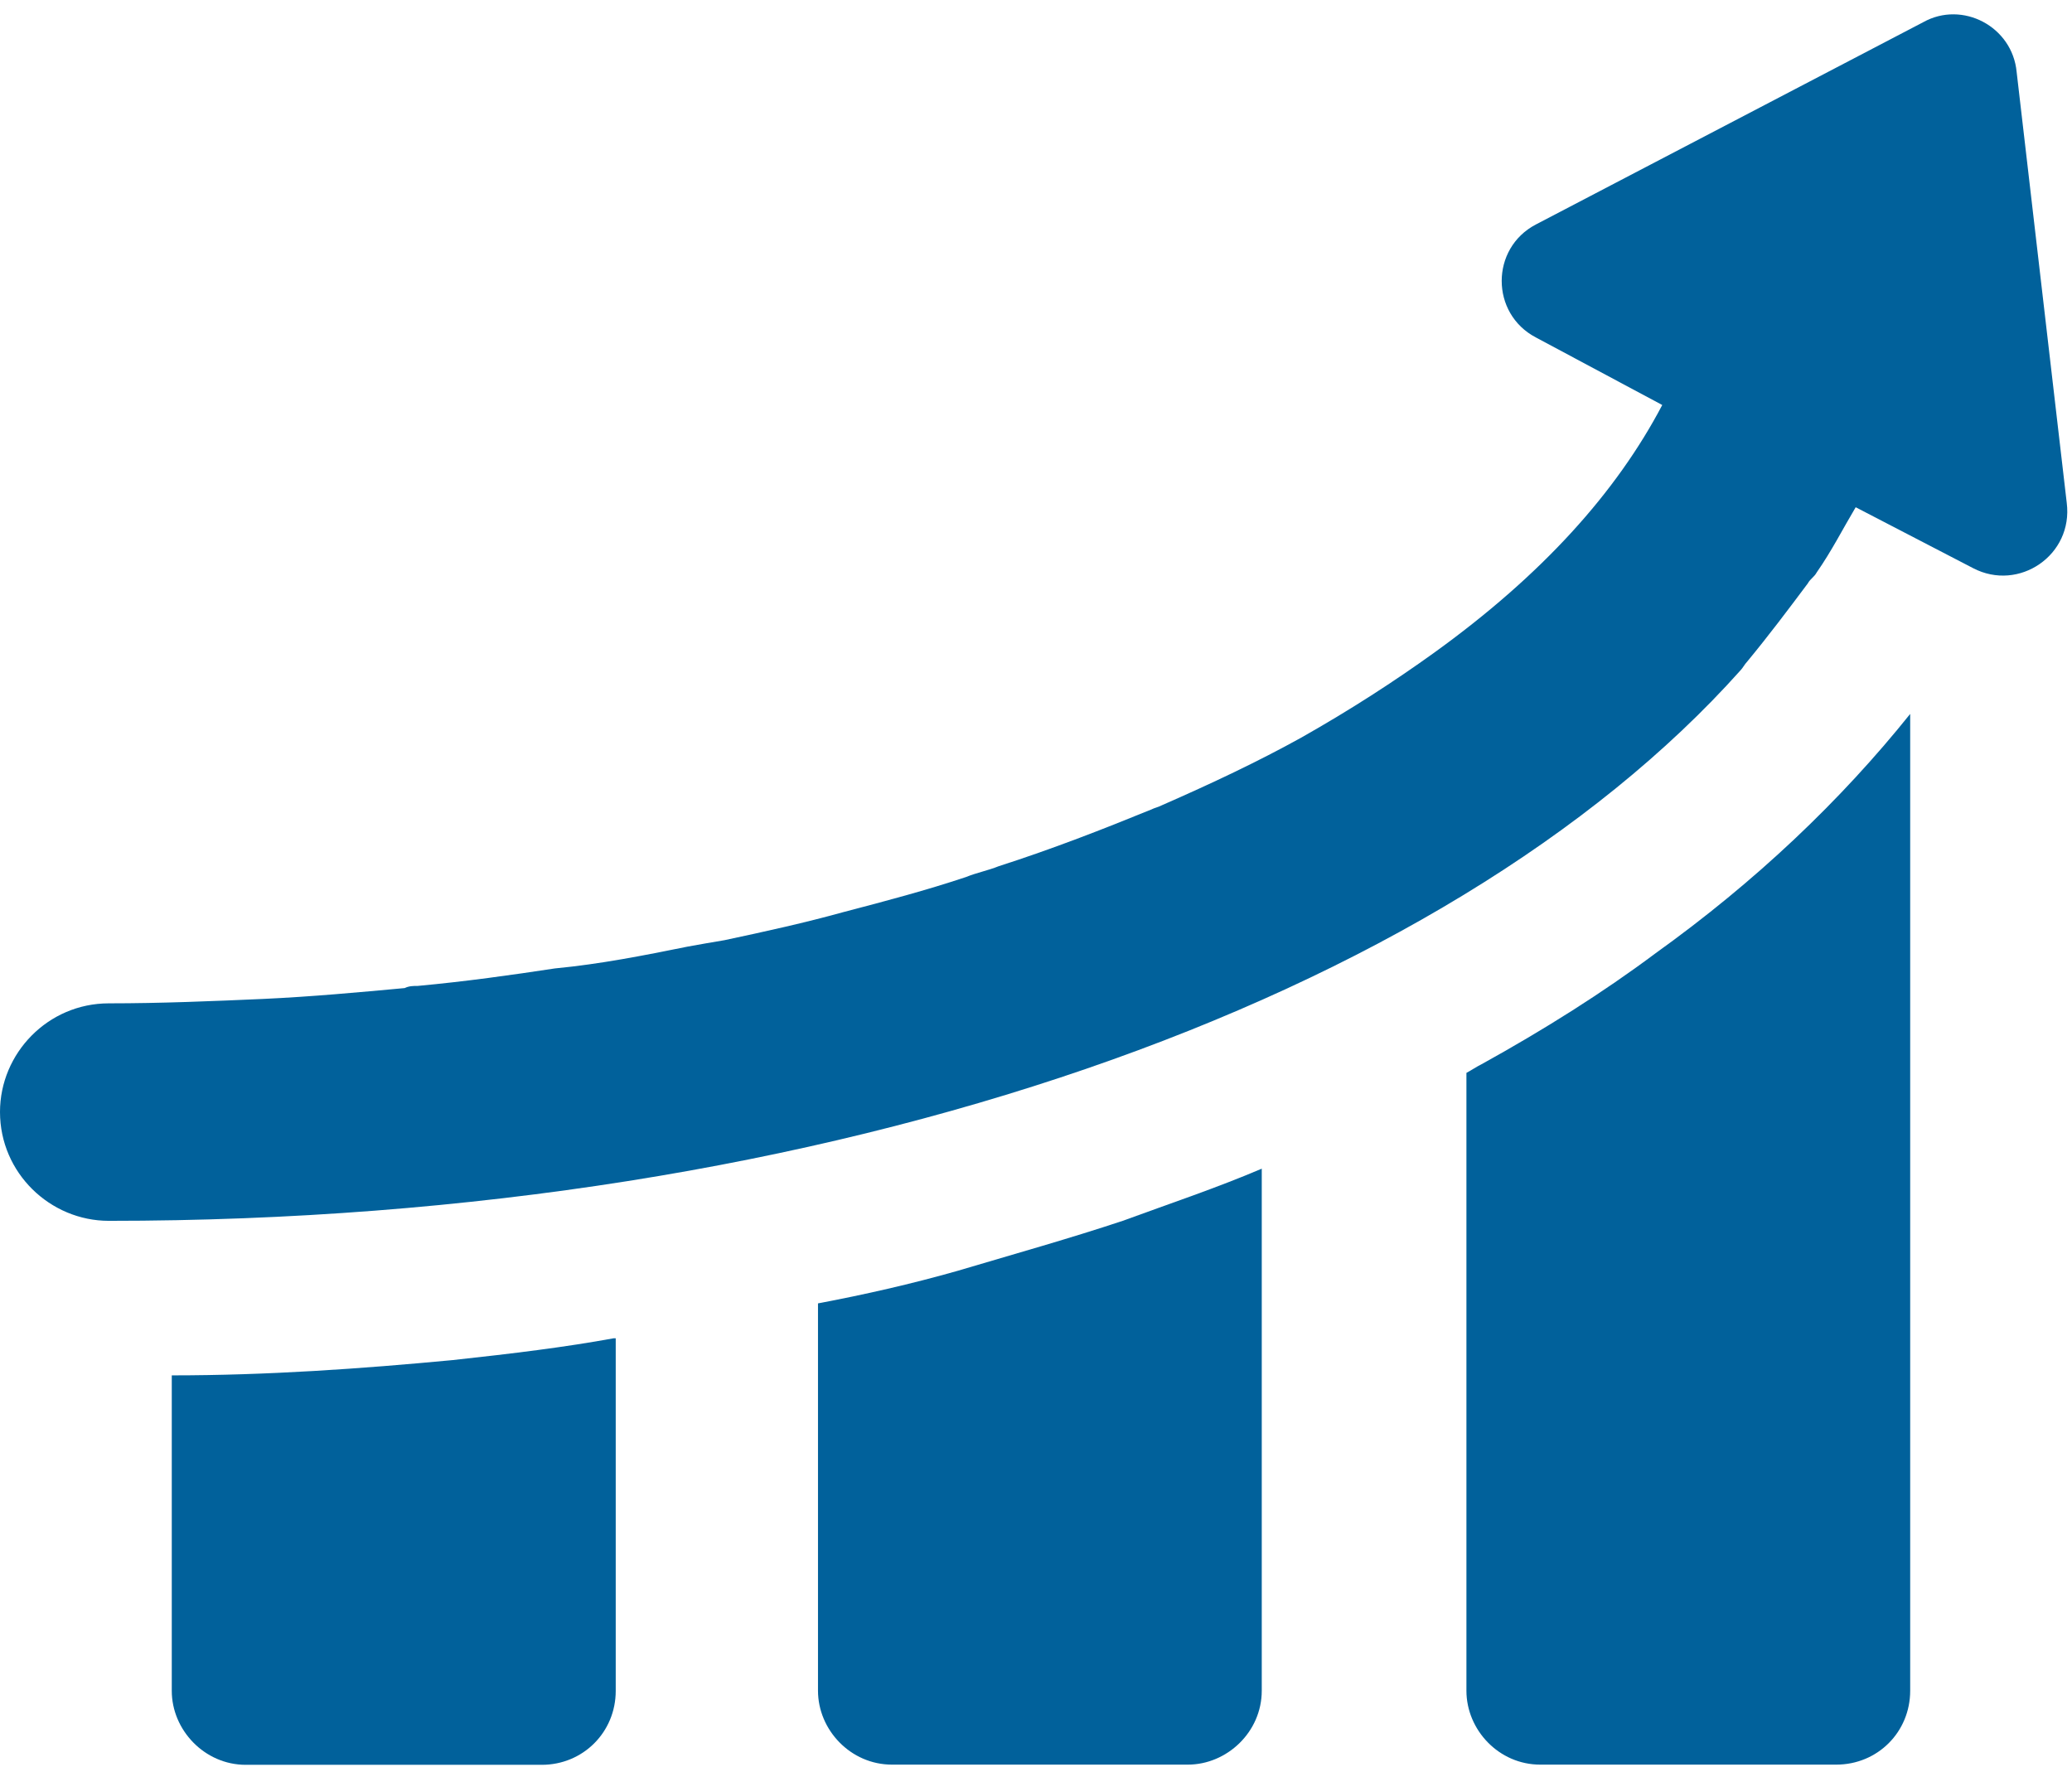 <?xml version="1.0" encoding="UTF-8" standalone="no"?><svg xmlns="http://www.w3.org/2000/svg" xmlns:xlink="http://www.w3.org/1999/xlink" fill="#000000" height="37.6" preserveAspectRatio="xMidYMid meet" version="1" viewBox="0.0 -0.3 44.1 37.6" width="44.1" zoomAndPan="magnify"><defs><clipPath id="a"><path d="M 3 28 L 14 28 L 14 37.262 L 3 37.262 Z M 3 28"/></clipPath><clipPath id="b"><path d="M 17 24 L 27 24 L 27 37.262 L 17 37.262 Z M 17 24"/></clipPath><clipPath id="c"><path d="M 31 14 L 41 14 L 41 37.262 L 31 37.262 Z M 31 14"/></clipPath></defs><g><g clip-path="url(#a)" id="change1_2"><path d="M 9.633 28.648 C 7.688 28.832 5.695 28.973 3.656 28.973 L 3.656 35.688 C 3.656 36.52 4.352 37.262 5.23 37.262 L 11.531 37.262 C 12.41 37.262 13.105 36.566 13.105 35.688 L 13.105 28.184 L 13.059 28.184 C 12.039 28.371 10.926 28.508 9.633 28.648" fill="#01619b"/></g><g clip-path="url(#b)" id="change1_3"><path d="M 20.375 26.75 C 19.402 27.027 18.383 27.258 17.41 27.441 L 17.41 35.684 C 17.41 36.52 18.105 37.258 18.984 37.258 L 25.281 37.258 C 26.113 37.258 26.855 36.566 26.855 35.684 L 26.855 24.574 C 25.883 24.988 24.91 25.312 23.895 25.684 C 22.781 26.055 21.625 26.379 20.375 26.75" fill="#01619b"/></g><g clip-path="url(#c)" id="change1_4"><path d="M 35.238 19.988 C 34.125 20.82 32.875 21.609 31.531 22.352 C 31.441 22.395 31.301 22.488 31.211 22.535 L 31.211 35.684 C 31.211 36.52 31.902 37.258 32.781 37.258 L 39.082 37.258 C 39.961 37.258 40.656 36.566 40.656 35.684 L 40.656 14.895 C 39.172 16.746 37.367 18.461 35.238 19.988" fill="#01619b"/></g><g id="change1_1"><path d="M 42.922 1.234 C 42.832 0.262 41.766 -0.293 40.934 0.172 L 32.691 4.477 C 31.719 4.984 31.719 6.375 32.691 6.883 L 35.379 8.32 C 34.406 10.172 32.832 11.93 30.516 13.598 C 29.68 14.199 28.754 14.801 27.691 15.402 C 26.766 15.914 25.789 16.375 24.727 16.84 C 24.633 16.887 24.59 16.887 24.492 16.934 C 23.477 17.348 22.41 17.766 21.254 18.137 C 21.023 18.23 20.789 18.273 20.559 18.367 C 19.727 18.645 18.848 18.879 17.965 19.109 C 17.133 19.34 16.301 19.523 15.418 19.711 C 15.141 19.758 14.863 19.805 14.633 19.848 C 13.707 20.035 12.781 20.219 11.809 20.312 C 10.883 20.453 9.91 20.59 8.891 20.684 C 8.797 20.684 8.707 20.684 8.613 20.73 C 7.641 20.82 6.621 20.914 5.602 20.961 C 4.539 21.008 3.426 21.055 2.316 21.055 C 1.02 21.055 0 22.117 0 23.367 C 0 24.664 1.066 25.684 2.316 25.684 C 17.734 25.684 30.793 20.961 37.043 13.969 C 37.09 13.922 37.137 13.832 37.184 13.785 C 37.645 13.227 38.062 12.672 38.477 12.117 C 38.527 12.023 38.617 11.977 38.664 11.887 C 38.988 11.422 39.219 10.961 39.496 10.496 L 41.996 11.793 C 42.969 12.301 44.129 11.516 43.988 10.402 L 42.922 1.234" fill="#01619b"/></g></g></svg>